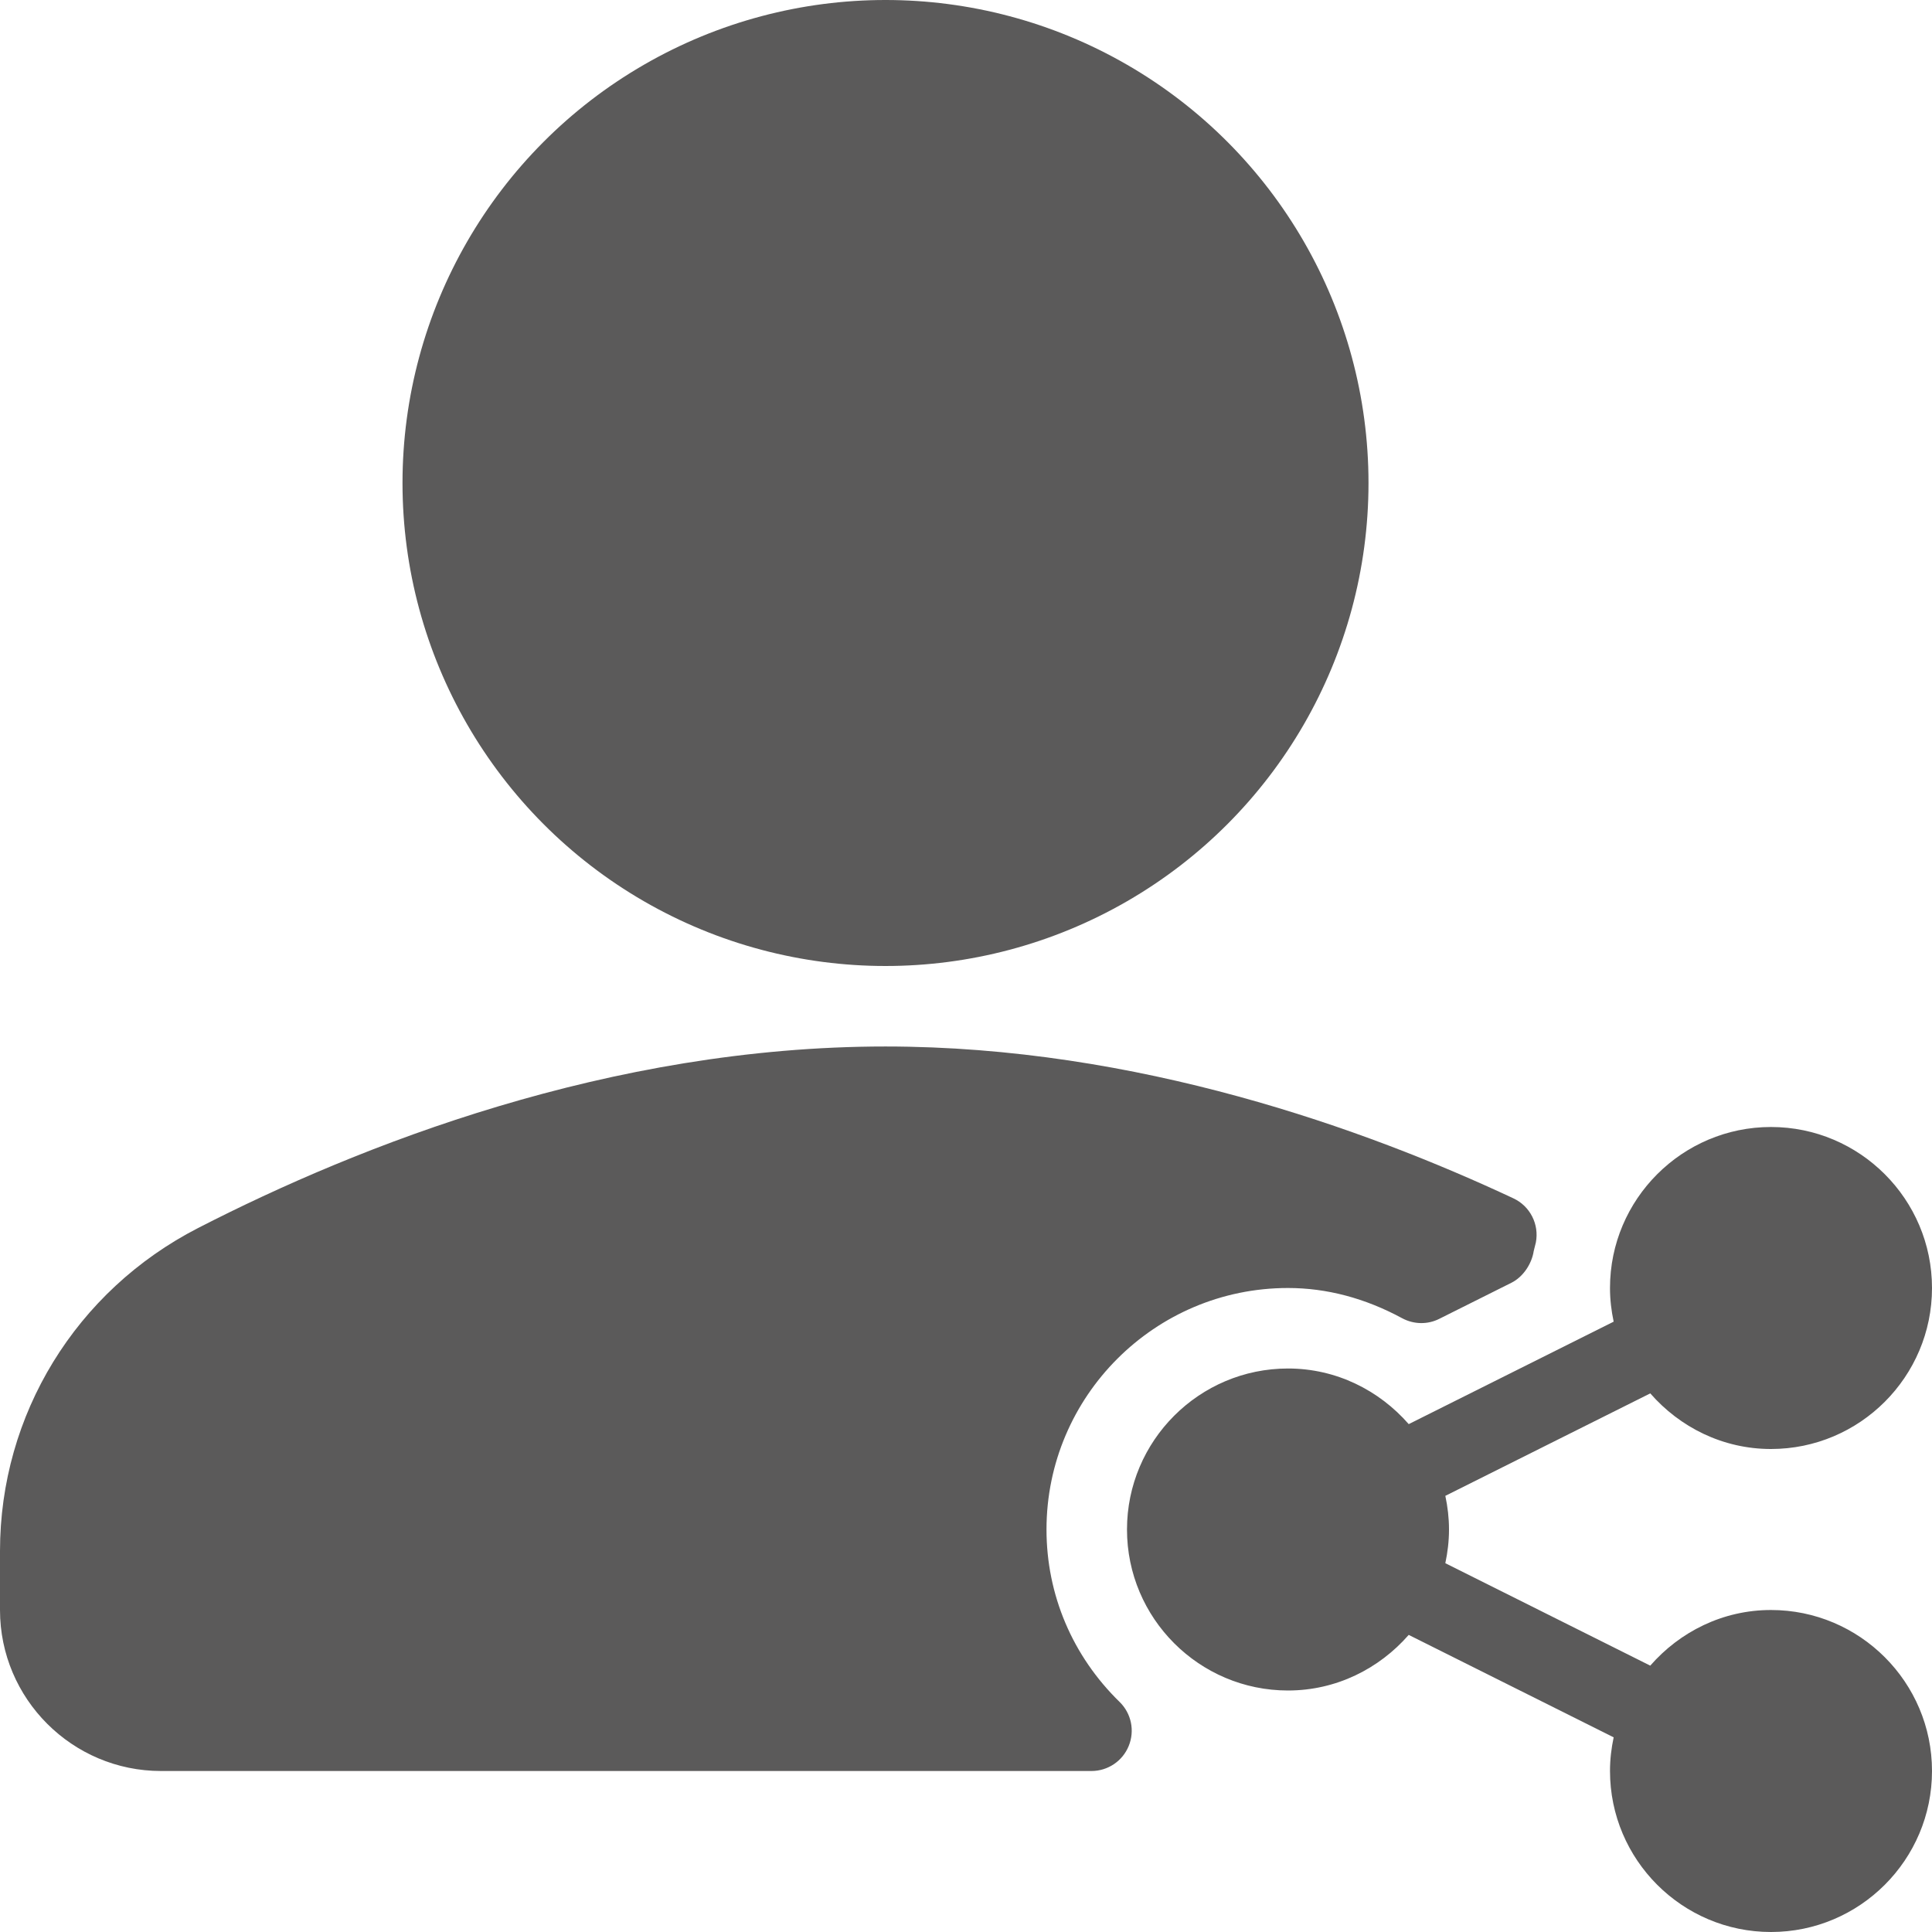 <?xml version="1.0" encoding="iso-8859-1"?>
<!-- Generator: Adobe Illustrator 19.0.0, SVG Export Plug-In . SVG Version: 6.00 Build 0)  -->
<svg xmlns="http://www.w3.org/2000/svg" xmlns:xlink="http://www.w3.org/1999/xlink" version="1.1" id="Capa_1" x="0px" y="0px" viewBox="0 0 512 512" style="enable-background:new 0 0 512 512;" xml:space="preserve" width="512px" height="512px">
<g>
	<g>
		<g>
			<path d="M469.333,426.667c-12.799,0-24.169,5.784-31.997,14.742l-54.31-27.147c0.617-2.884,0.974-5.862,0.974-8.928     c0-3.063-0.355-6.039-0.971-8.921l54.309-27.154c7.828,8.957,19.197,14.741,31.996,14.741C492.854,384,512,364.865,512,341.333     c0-23.531-19.146-42.667-42.667-42.667c-23.521,0-42.667,19.135-42.667,42.667c0,3.063,0.355,6.039,0.971,8.921l-54.309,27.154     c-7.828-8.957-19.197-14.741-31.996-14.741c-23.521,0-42.667,19.135-42.667,42.667S317.813,448,341.333,448     c12.797,0,24.163-5.78,31.991-14.734l54.314,27.148c-0.616,2.882-0.971,5.857-0.971,8.919c0,23.531,19.146,42.667,42.667,42.667     C492.854,512,512,492.865,512,469.333S492.854,426.667,469.333,426.667z" fill="#5b5a5a"/>
			<circle cx="234.667" cy="128" r="128" fill="#5b5a5a"/>
			<path d="M277.333,405.333c0-35.292,28.708-64,64-64c10.271,0,20.438,2.698,30.25,8.01c3.083,1.656,6.75,1.729,9.854,0.156     l19.104-9.552c3.104-1.552,5.396-5,5.917-8.427c0.083-0.281,0.5-1.979,0.563-2.26c0.917-4.802-1.521-9.615-5.958-11.688     c-39.167-18.354-99.771-40.24-166.396-40.24c-73.104,0-139.417,26.156-182.167,48.104C20.125,342.063,0,374.875,0,411.052v15.615     c0,23.531,19.146,42.667,42.667,42.667H289.25c4.333,0,8.25-2.625,9.875-6.646c1.646-4.021,0.688-8.625-2.417-11.656     C284.208,438.844,277.333,422.615,277.333,405.333z" fill="#5b5a5a"/>
		</g>
	</g>
</g>
<g>
</g>
<g>
</g>
<g>
</g>
<g>
</g>
<g>
</g>
<g>
</g>
<g>
</g>
<g>
</g>
<g>
</g>
<g>
</g>
<g>
</g>
<g>
</g>
<g>
</g>
<g>
</g>
<g>
</g>
</svg>
